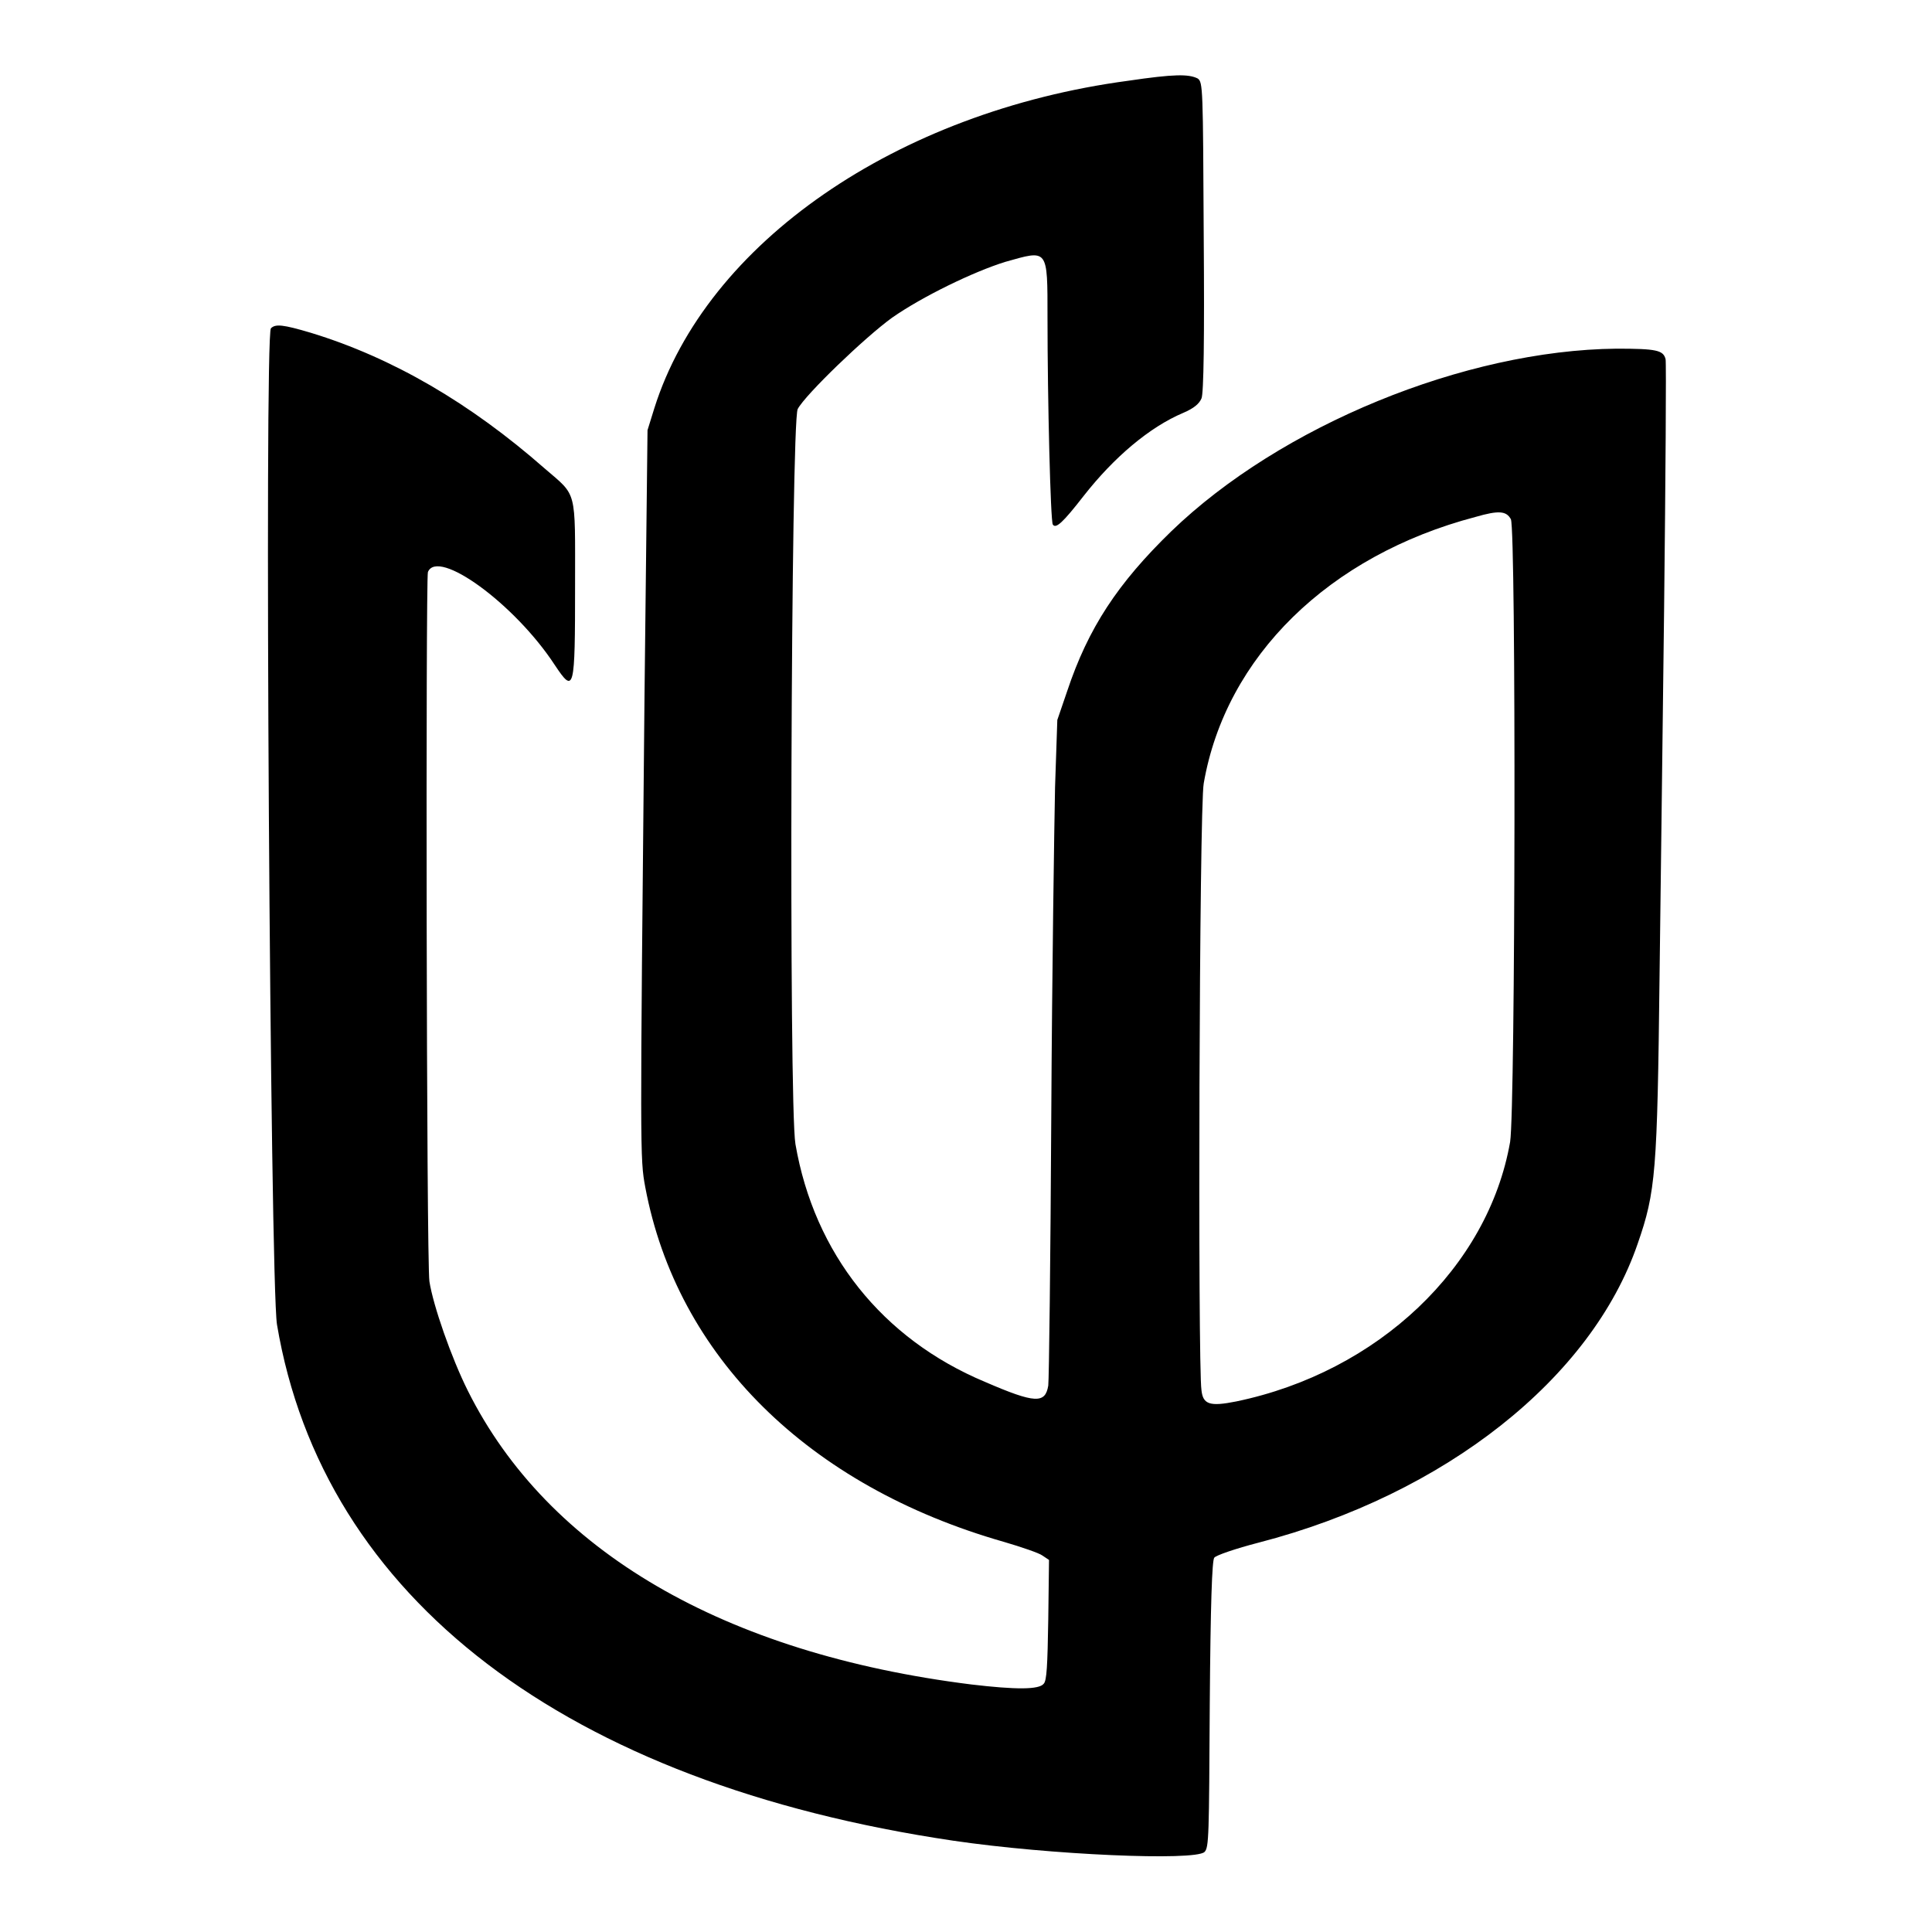 <?xml version="1.0" encoding="utf-8"?>
<!-- Svg Vector Icons : http://www.onlinewebfonts.com/icon -->
<!DOCTYPE svg PUBLIC "-//W3C//DTD SVG 1.1//EN" "http://www.w3.org/Graphics/SVG/1.1/DTD/svg11.dtd">
<svg version="1.1" xmlns="http://www.w3.org/2000/svg" xmlns:xlink="http://www.w3.org/1999/xlink" x="0px" y="0px" viewBox="0 0 256 256" enable-background="new 0 0 256 256" xml:space="preserve">
<g> <path fill="#000000" d="M149.5,10.7c-30.7,4.1-55.9,21.5-62.8,43.4L85.8,57l-0.4,35.3c-0.6,61-0.6,61.2,0.1,65 c4.2,22.4,21.6,39.6,47.5,47c2.4,0.7,4.7,1.5,5.1,1.8l0.9,0.6l-0.1,7.9c-0.1,6.1-0.2,8.1-0.6,8.5c-0.6,0.8-3.7,0.8-9.6,0.1 c-32.8-4.1-56.1-17.7-66.7-38.9c-2.2-4.4-4.6-11.3-5.1-14.5c-0.4-2.7-0.5-93-0.2-94c1.3-3.2,11.5,4.2,16.8,12.3 c2.6,3.9,2.7,3.5,2.7-10.6c0-12.8,0.3-11.7-4-15.4c-9.9-8.7-20.2-14.7-31-18c-3.7-1.1-4.7-1.2-5.3-0.6c-0.9,0.9-0.1,126.3,0.8,132 c6.1,36.3,38.3,60.8,89.6,68.4c12.9,1.9,32,2.7,33.3,1.5c0.6-0.6,0.6-2.1,0.7-19.6c0.1-13.2,0.3-19.1,0.6-19.4 c0.2-0.3,2.8-1.2,5.9-2c24.7-6.4,44.1-21.8,50.2-39.6c2.4-6.9,2.6-9.5,2.9-35.5c0.1-8.9,0.4-30.6,0.6-48.4 c0.2-17.8,0.3-32.8,0.2-33.3c-0.3-1.2-1.2-1.4-6.5-1.4c-20.1,0.2-44.5,10.2-59,24.2c-7.1,6.9-11,12.8-13.8,21.2l-1.3,3.8l-0.3,8.9 c-0.1,4.9-0.4,24.5-0.5,43.5c-0.1,19-0.3,35.1-0.4,35.8c-0.4,2.4-1.7,2.4-8.4-0.5c-13.6-5.7-22.6-17-25.1-31.5 c-0.9-5.2-0.6-95.7,0.3-97.4c1-1.9,8.9-9.5,12.5-12.1c4-2.8,10.8-6.1,15-7.4c5.7-1.6,5.6-1.9,5.6,7.4c0,11,0.4,26.9,0.7,27.4 c0.4,0.6,1.3-0.2,4.1-3.8c4-5.1,8.7-9.1,13.2-11c1.4-0.6,2.1-1.2,2.4-1.9c0.3-0.6,0.4-8.1,0.3-21.4c-0.1-19.8-0.1-20.5-0.8-21 C157.5,9.8,155.6,9.8,149.5,10.7L149.5,10.7z M200.2,68.8c0.7,1.5,0.6,78-0.1,82.5c-2.9,16.6-17.5,30.5-36.3,34.4 c-3.5,0.7-4.4,0.4-4.6-1.5c-0.5-3.2-0.3-77.3,0.3-80.4c2.9-16.8,16.6-30.2,36-35.3C198.6,67.6,199.6,67.7,200.2,68.8L200.2,68.8z" /></g>
</svg>